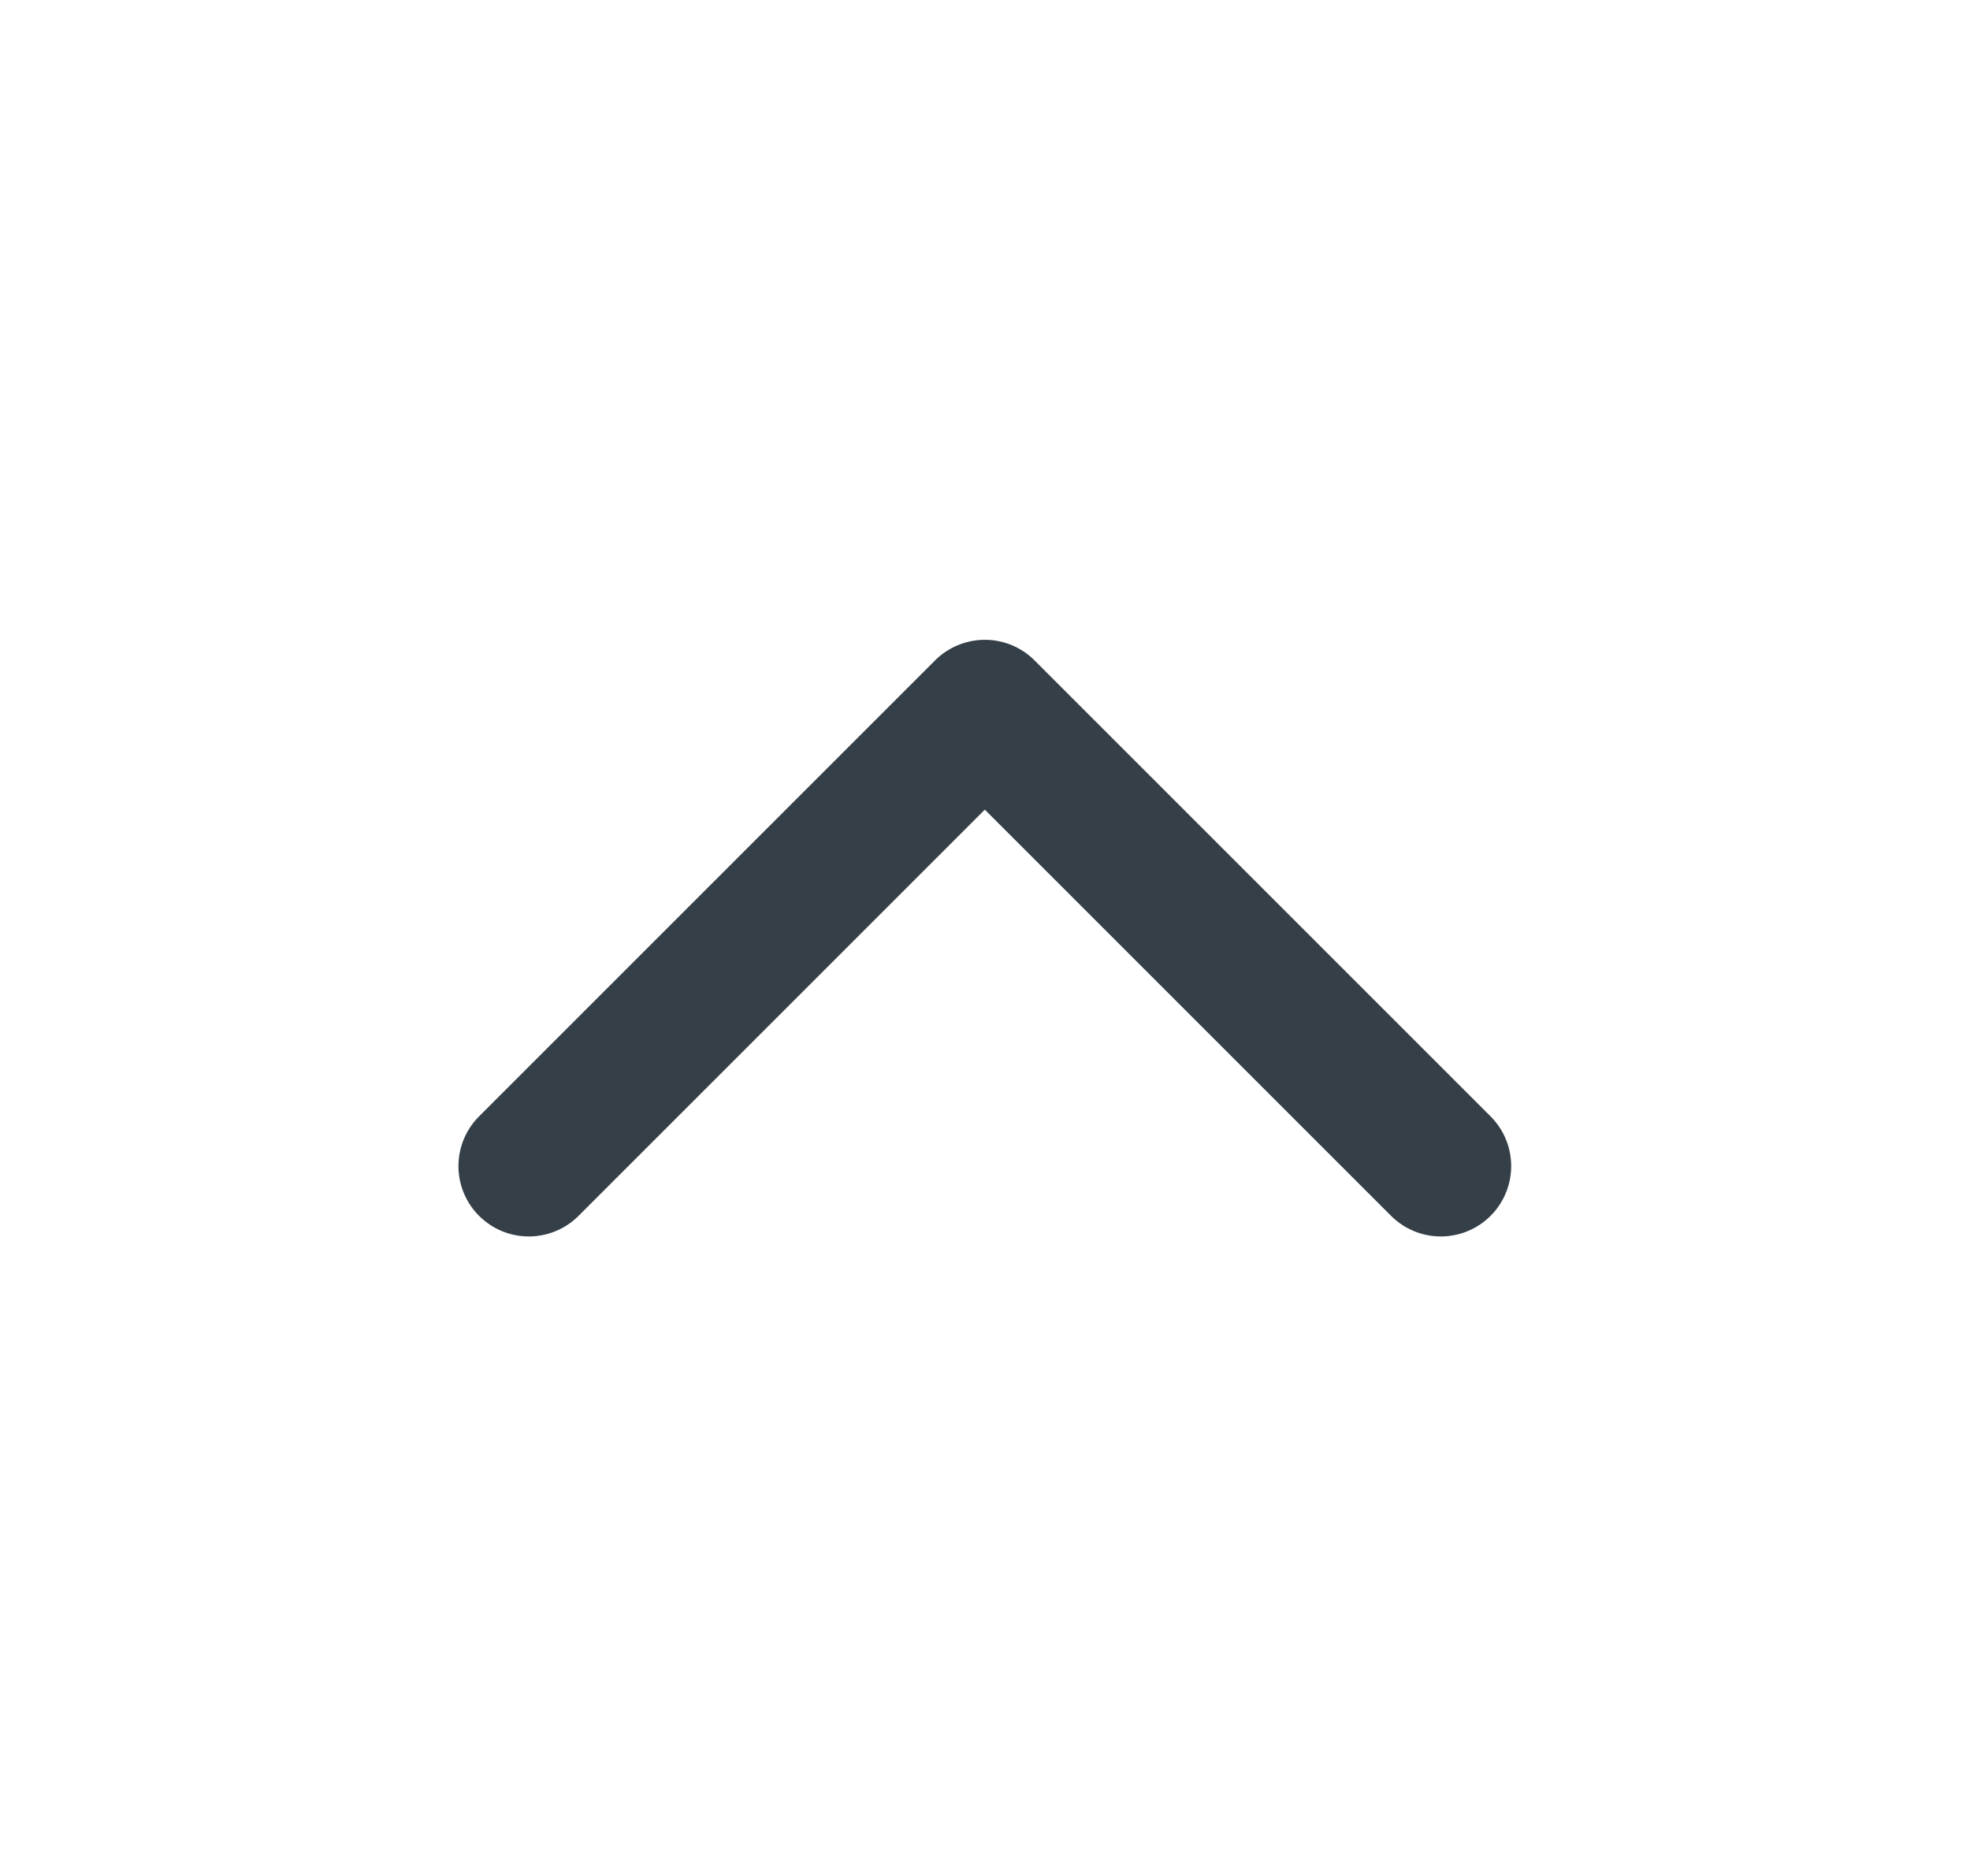 <svg width="21" height="20" viewBox="0 0 21 20" fill="none" xmlns="http://www.w3.org/2000/svg">
<path d="M15.359 12.432L10.498 7.571L5.637 12.432" stroke="#353F47" stroke-width="1.5" stroke-linecap="round" stroke-linejoin="round"/>
</svg>

